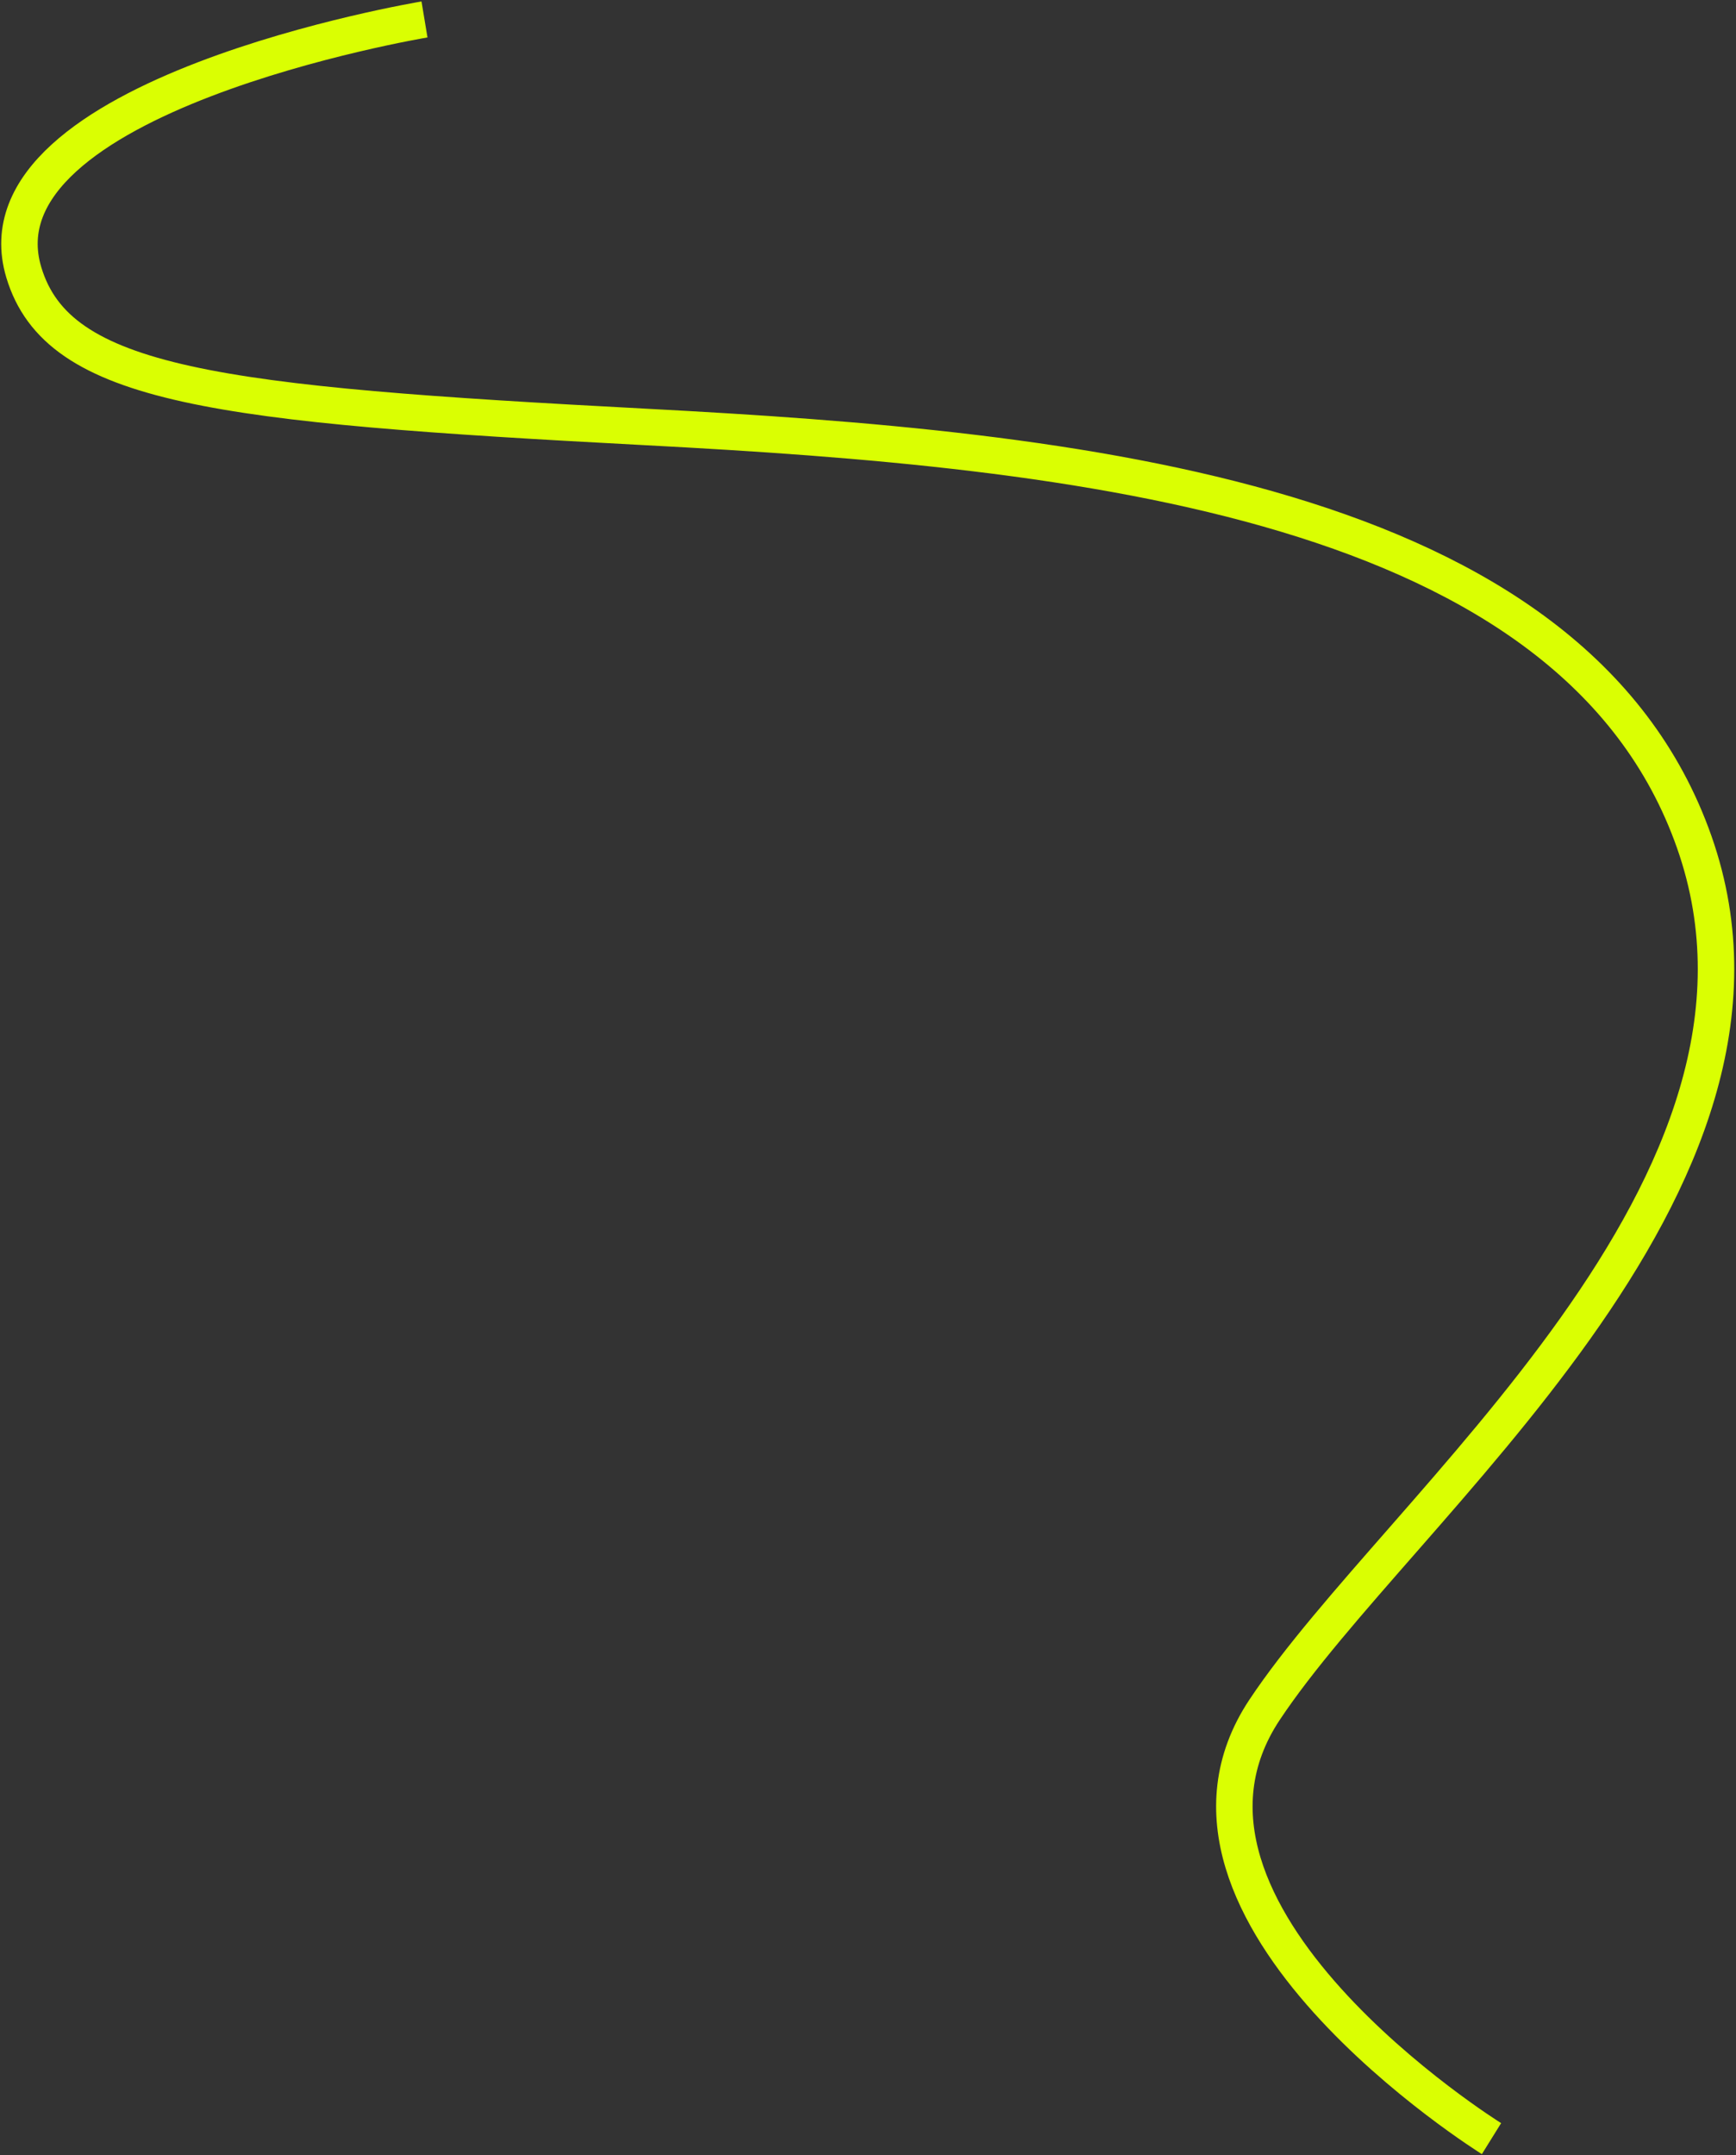 <?xml version="1.0" encoding="UTF-8"?> <svg xmlns="http://www.w3.org/2000/svg" width="714" height="886" viewBox="0 0 714 886" fill="none"><rect x="0" y="0" width="714" height="886" fill="#333333" stroke="none"/><path d="M613.44 879.202C613.44 879.202 464.514 786.571 520.112 702.898C575.71 619.226 746.479 487.369 696.837 346.19C647.195 205.011 442.671 184.849 265.936 175.543C89.201 166.236 23.824 158.833 9.778 111.937C-12.065 39.025 174.59 8 174.59 8" stroke="#DAFF02" stroke-width="15" stroke-miterlimit="100" stroke-linejoin="bevel"></path></svg> 